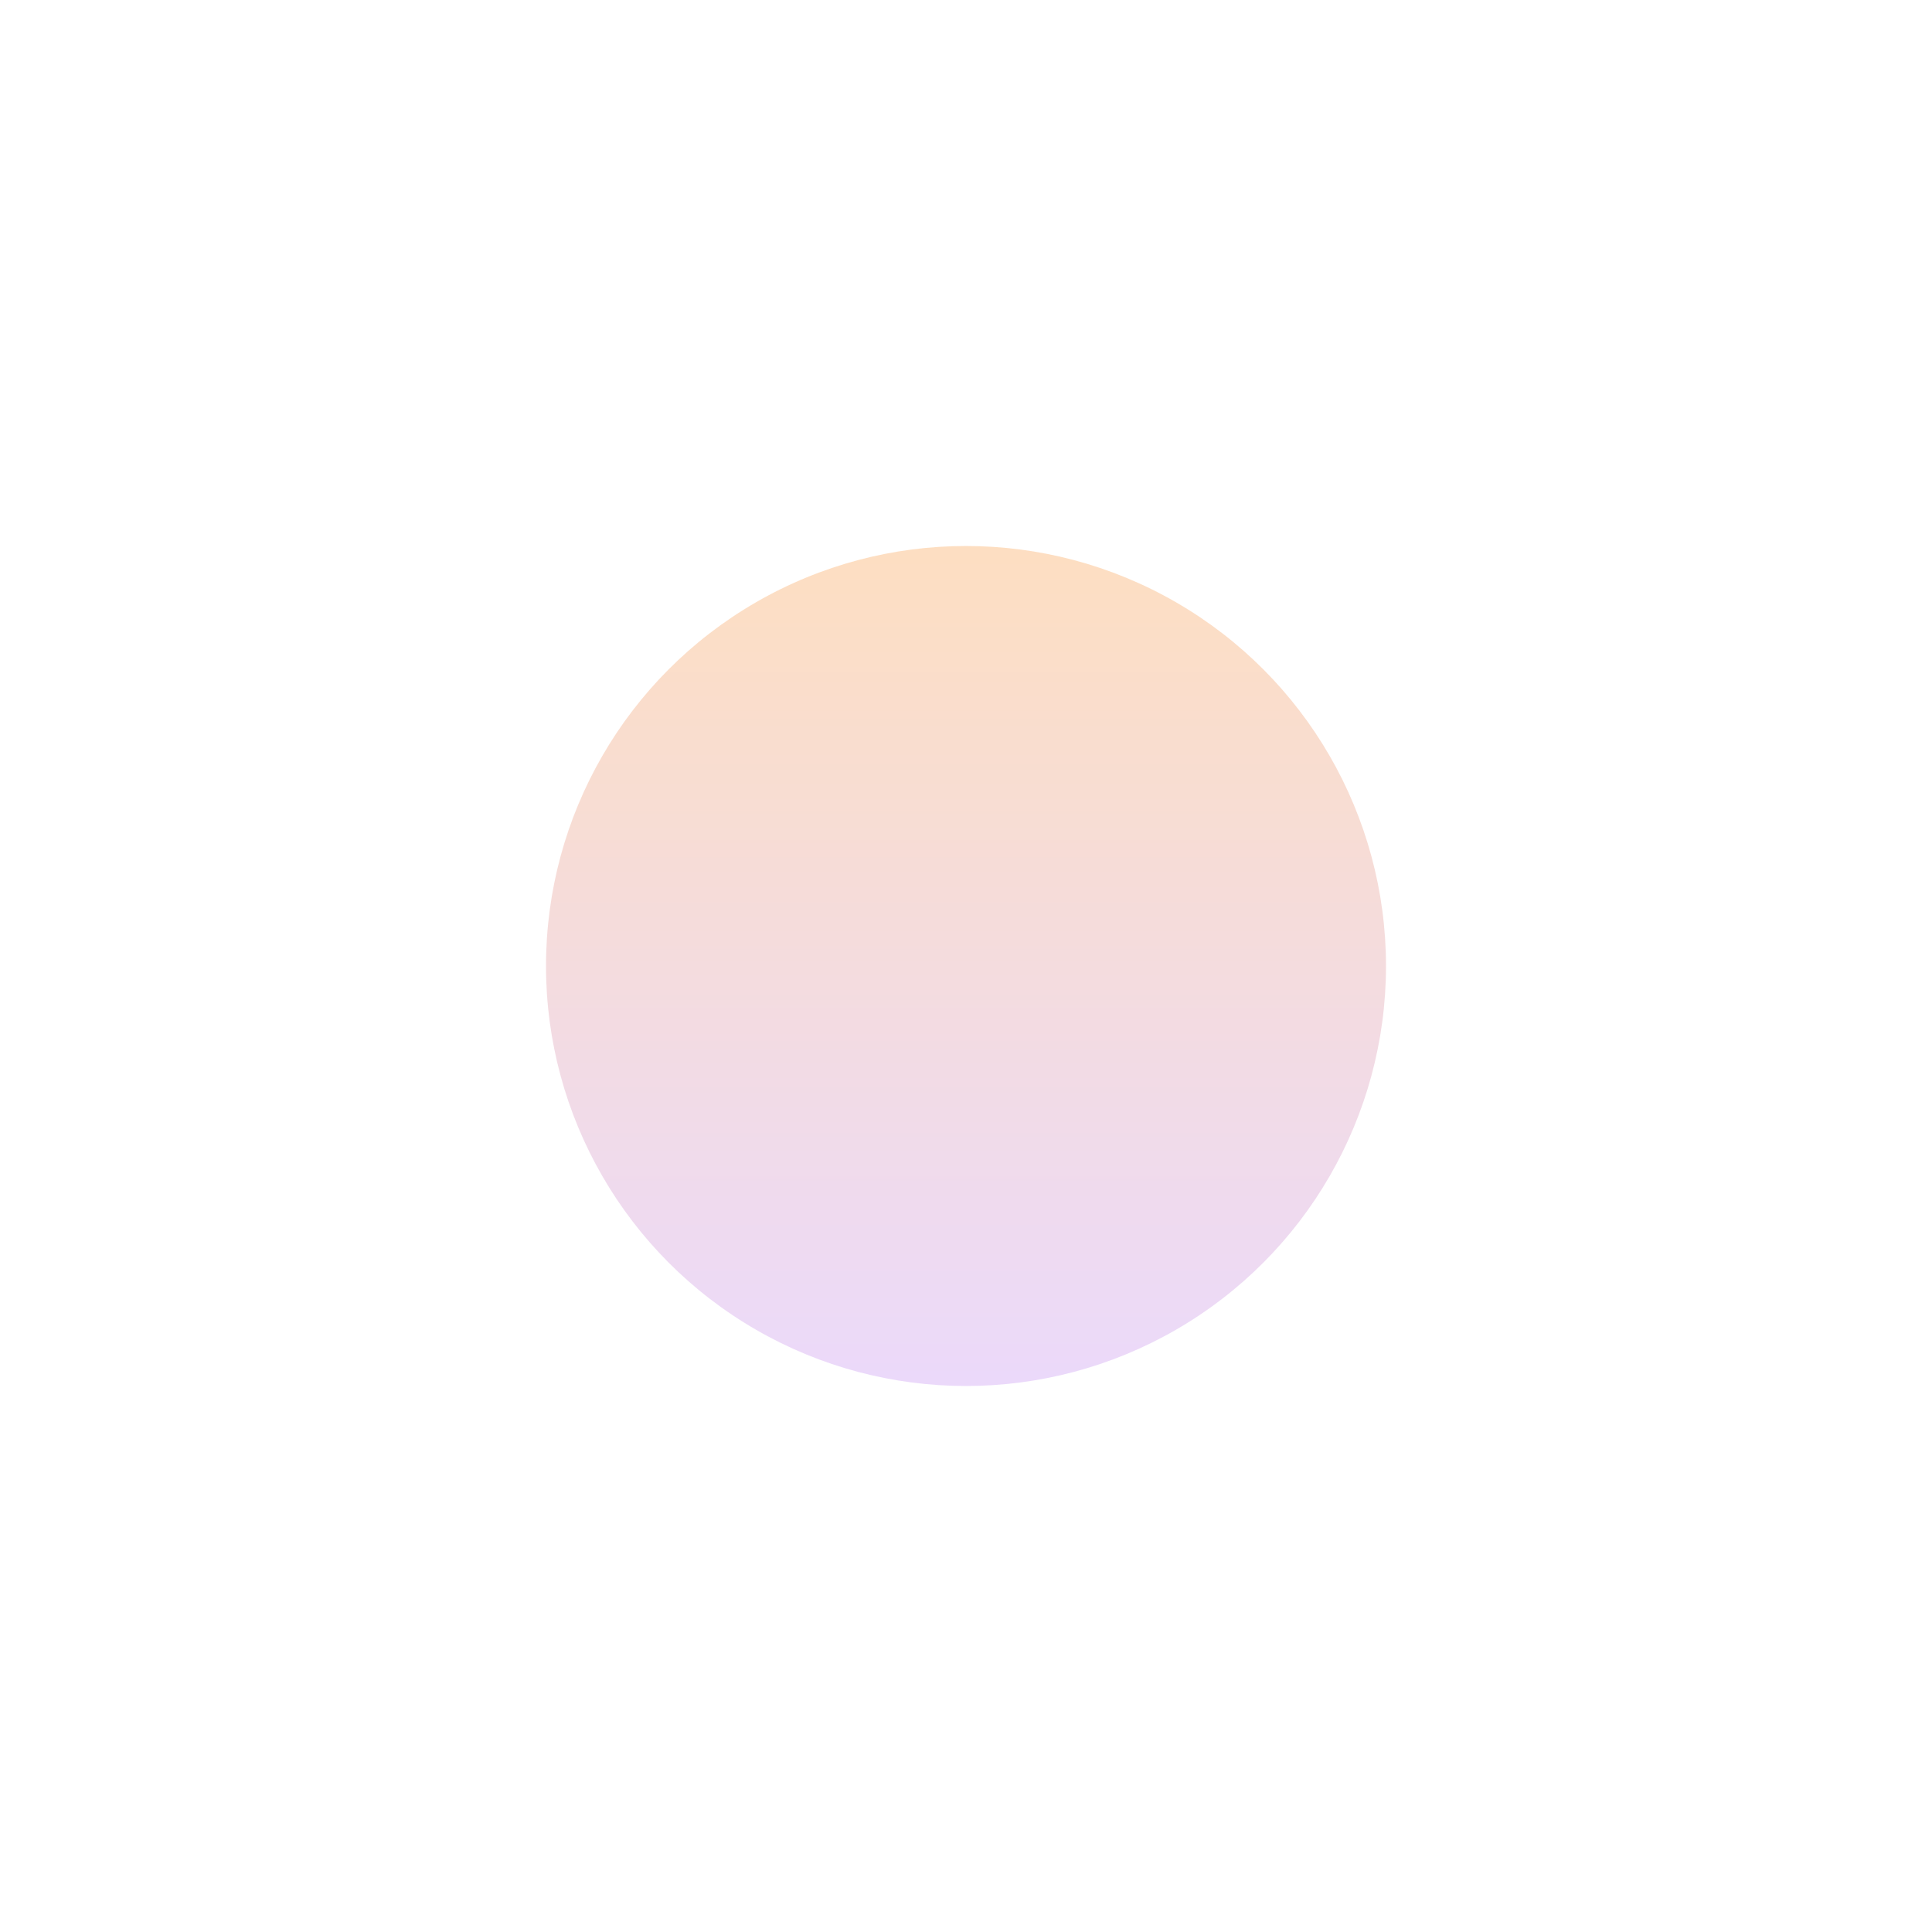 <?xml version="1.0" encoding="utf-8"?>
<svg xmlns="http://www.w3.org/2000/svg" fill="none" height="100%" overflow="visible" preserveAspectRatio="none" style="display: block;" viewBox="0 0 460 460" width="100%">
<g filter="url(#filter0_f_0_169)" id="Ellipse 1861">
<circle cx="230" cy="230" fill="url(#paint0_linear_0_169)" fill-opacity="0.25" r="100"/>
</g>
<defs>
<filter color-interpolation-filters="sRGB" filterUnits="userSpaceOnUse" height="458.6" id="filter0_f_0_169" width="458.6" x="0.7" y="0.7">
<feFlood flood-opacity="0" result="BackgroundImageFix"/>
<feBlend in="SourceGraphic" in2="BackgroundImageFix" mode="normal" result="shape"/>
<feGaussianBlur result="effect1_foregroundBlur_0_169" stdDeviation="64.65"/>
</filter>
<linearGradient gradientUnits="userSpaceOnUse" id="paint0_linear_0_169" x1="230" x2="230" y1="130" y2="330">
<stop stop-color="#F97D09"/>
<stop offset="1" stop-color="#B069EE"/>
</linearGradient>
</defs>
</svg>